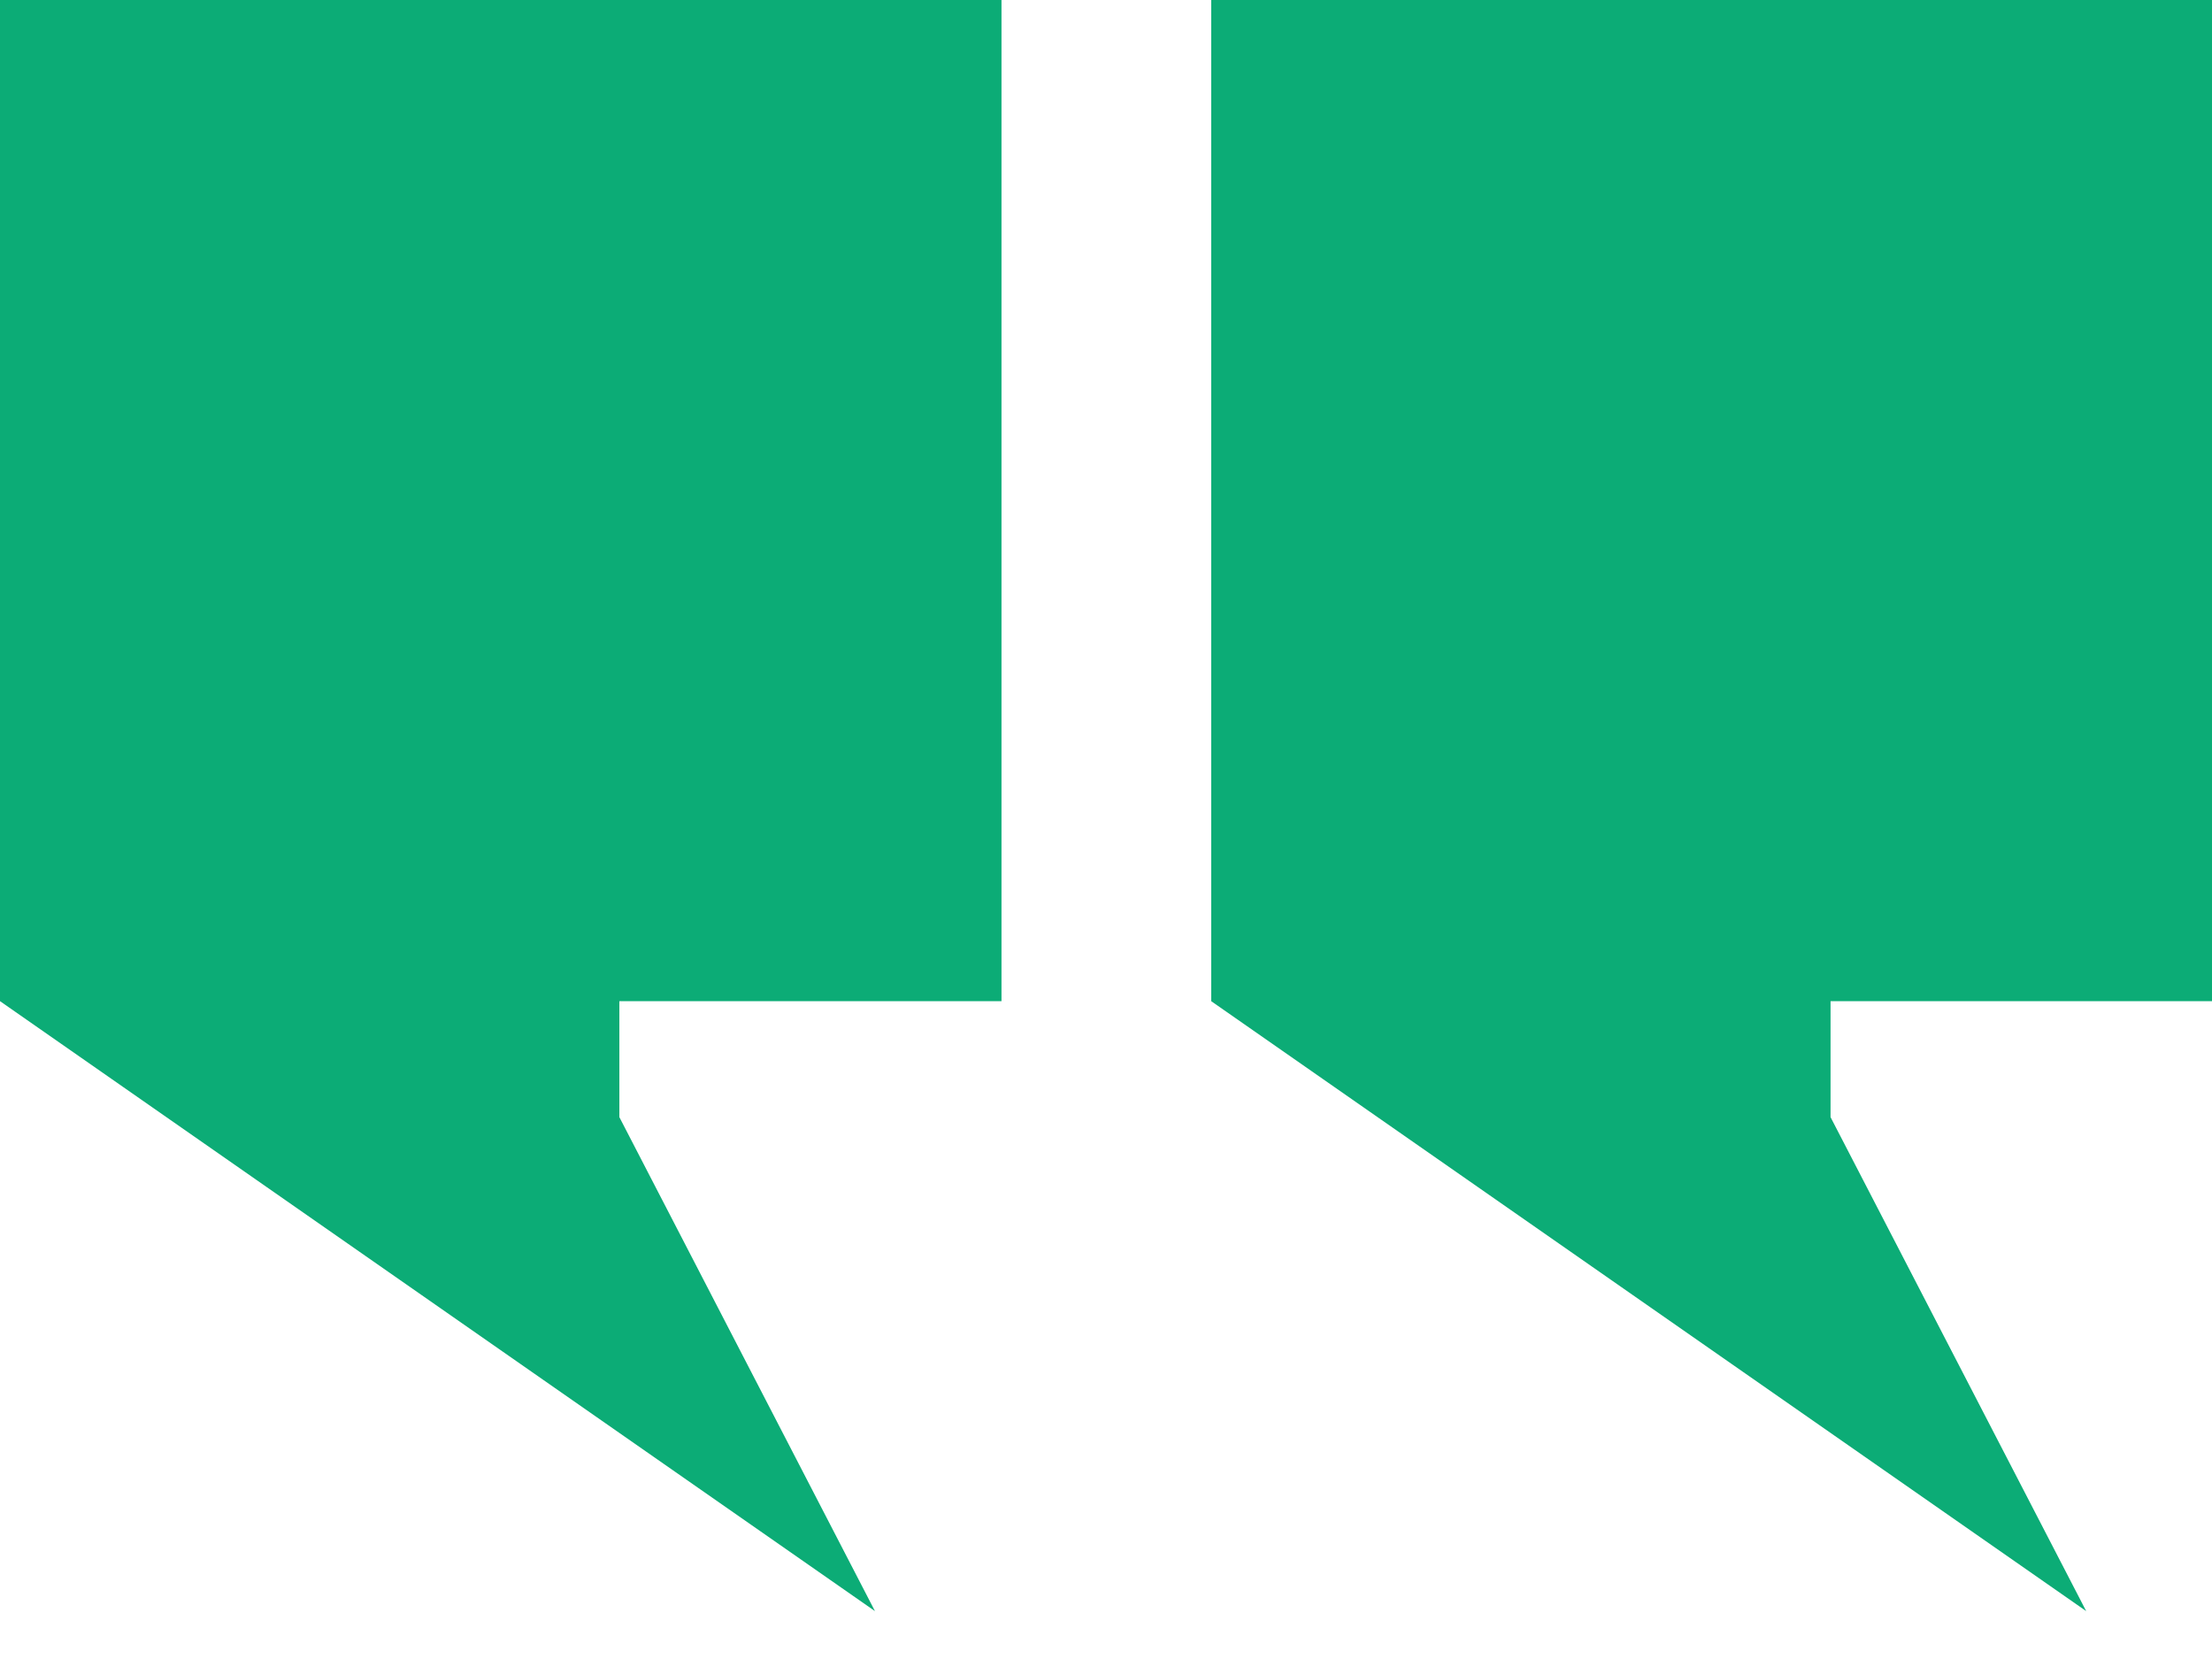 <svg width="40" height="30" viewBox="0 0 40 30" fill="none" xmlns="http://www.w3.org/2000/svg">
<g clip-path="url(#clip0_4405_32581)">
<path d="M18.11 18.104V0H0V18.104L15.822 29.134L11.2 20.201V18.104H18.11Z" fill="#0CAC76"/>
<path d="M40.012 18.104V0H21.902V18.104L37.725 29.134L33.102 20.201V18.104H40.012Z" fill="#0CAC76"/>
</g>
<defs>
<clipPath id="clip0_4405_32581">
<rect width="40" height="29.134" fill="white"/>
</clipPath>
</defs>
</svg>
